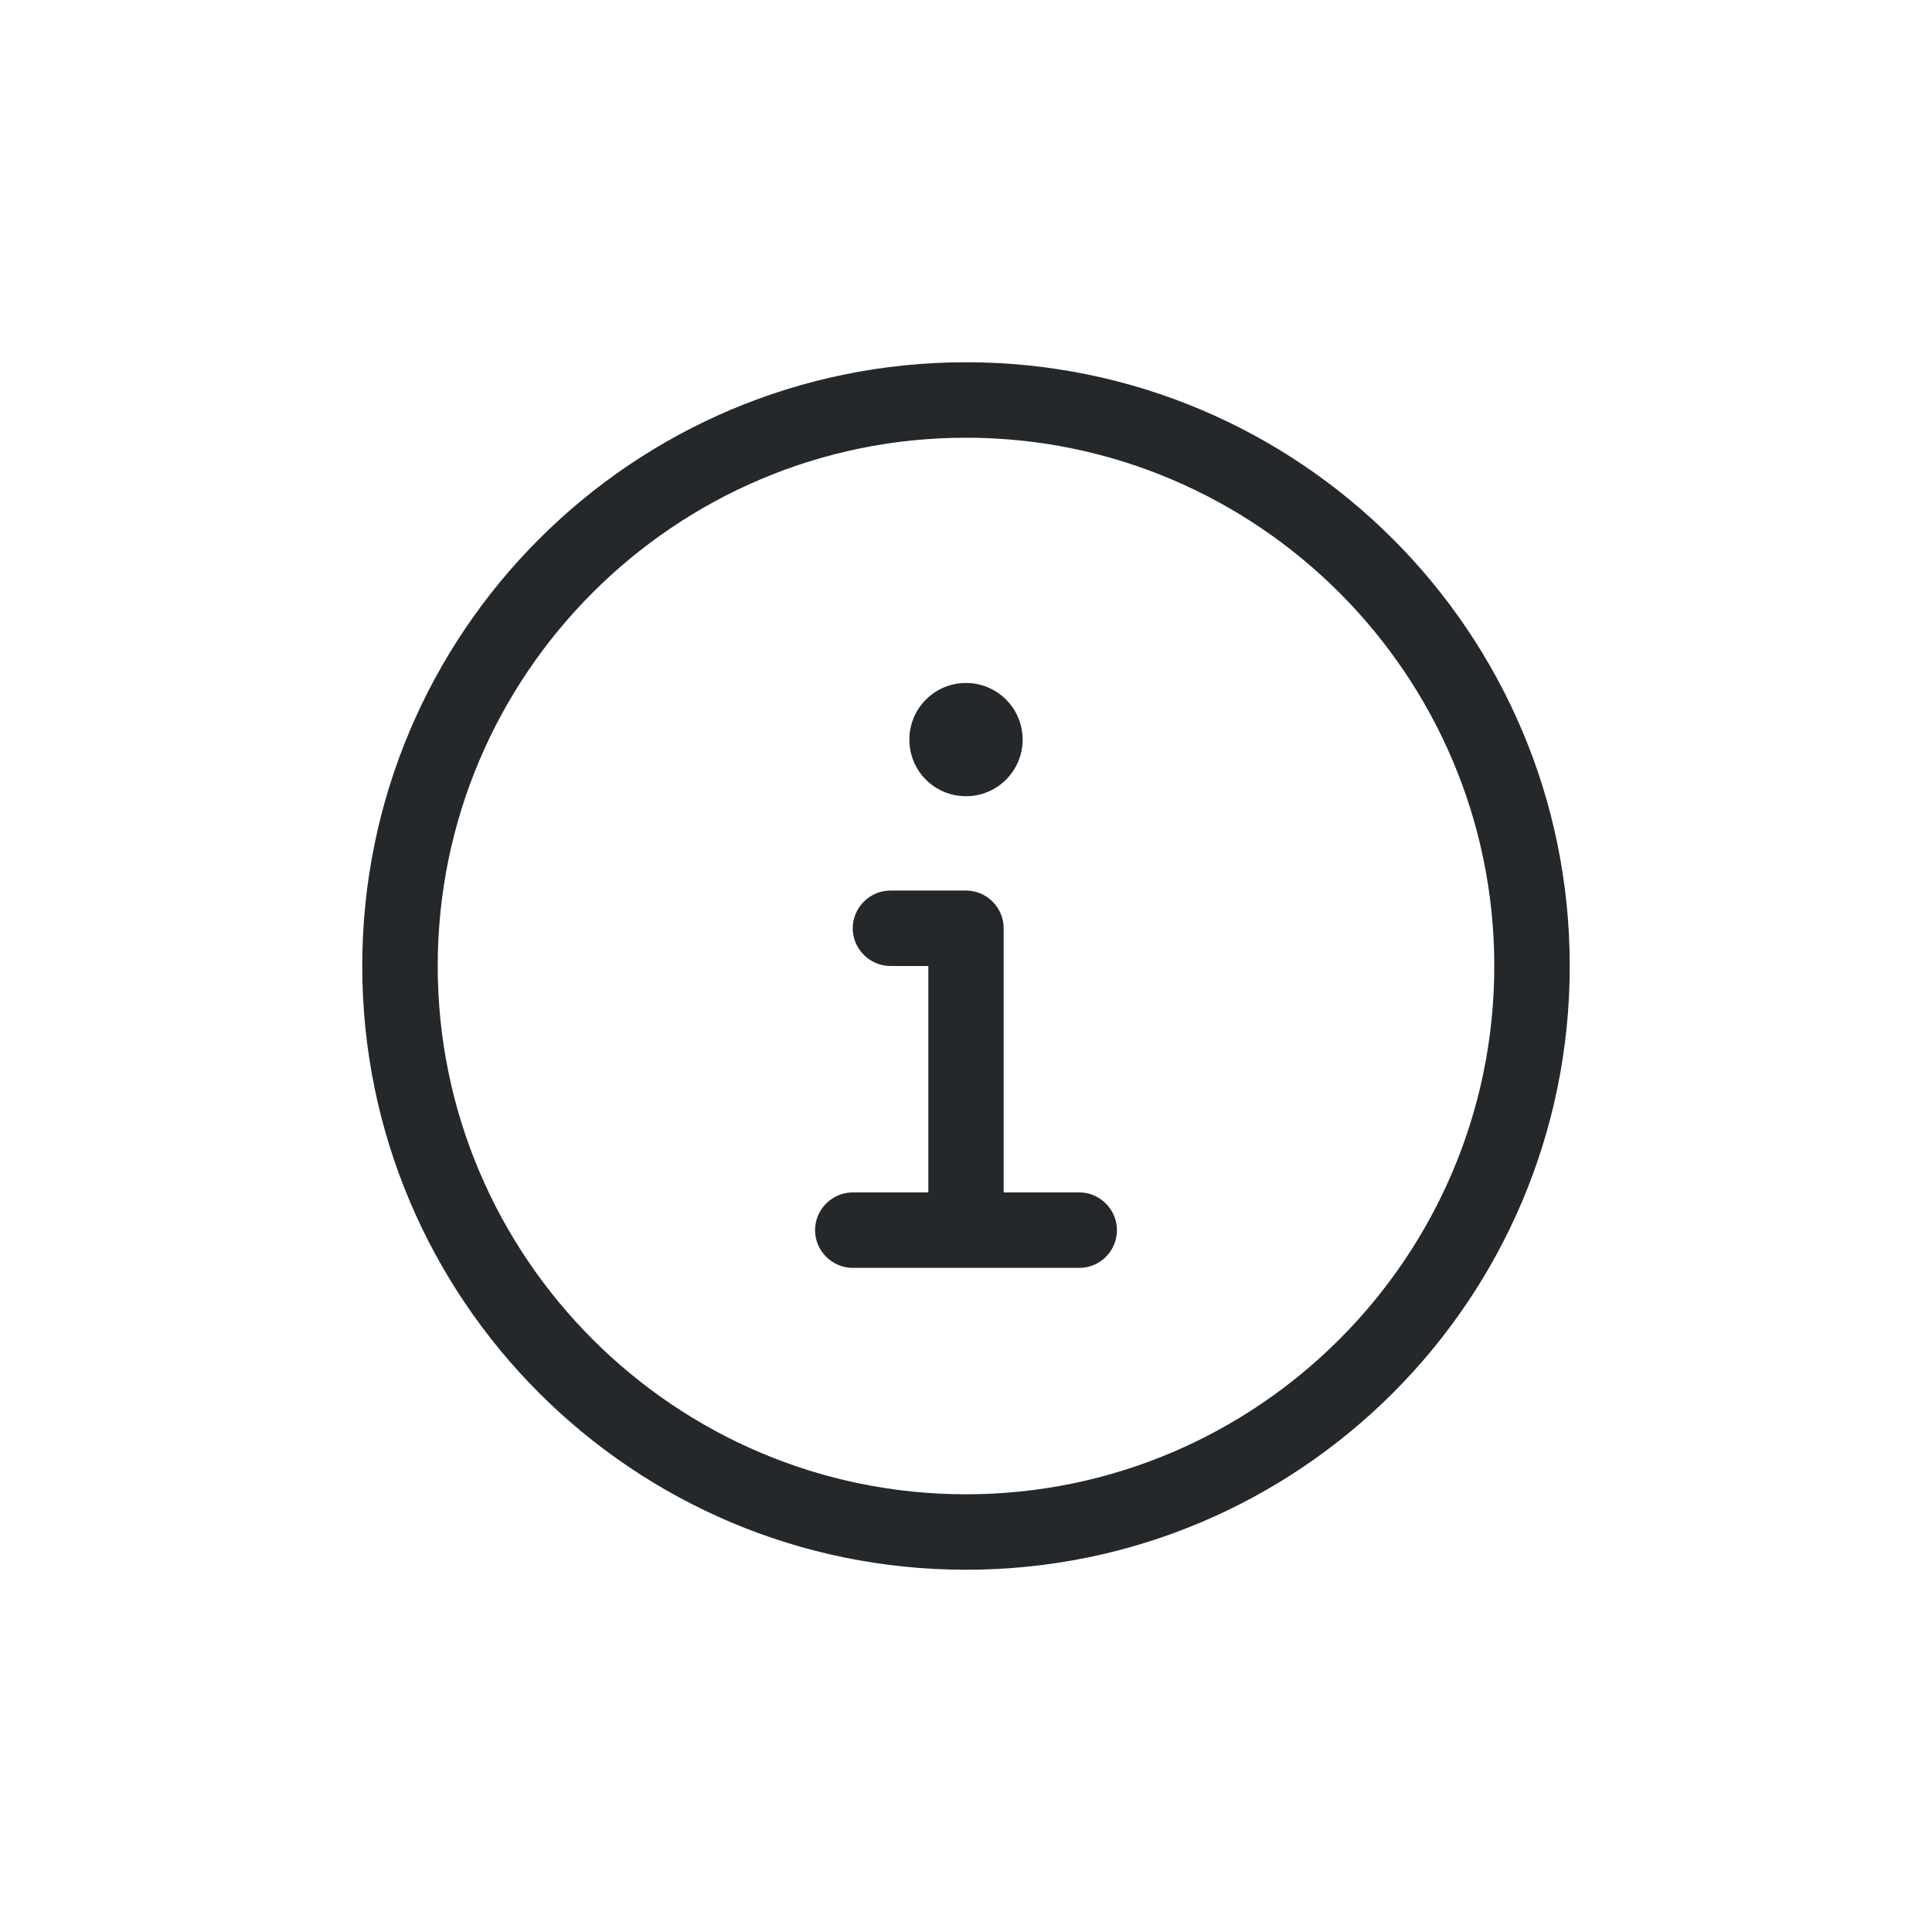 <svg width="16" height="16" viewBox="0 0 16 16" fill="none" xmlns="http://www.w3.org/2000/svg">
<g id="12px/ Actions / circle-info">
<path id="Vector" d="M8 3C5.238 3 3 5.238 3 8C3 10.762 5.238 13 8 13C10.762 13 13 10.762 13 8C13 5.238 10.762 3 8 3ZM8 12.375C5.588 12.375 3.625 10.412 3.625 8C3.625 5.588 5.588 3.625 8 3.625C10.412 3.625 12.375 5.588 12.375 8C12.375 10.412 10.412 12.375 8 12.375ZM8 6.594C8.259 6.594 8.469 6.384 8.469 6.125C8.469 5.866 8.259 5.656 8 5.656C7.741 5.656 7.531 5.865 7.531 6.125C7.531 6.385 7.74 6.594 8 6.594ZM8.938 9.875H8.312V7.688C8.312 7.516 8.172 7.375 8 7.375H7.375C7.203 7.375 7.062 7.516 7.062 7.688C7.062 7.859 7.203 8 7.375 8H7.688V9.875H7.062C6.891 9.875 6.75 10.016 6.75 10.188C6.75 10.359 6.891 10.5 7.062 10.5H8.938C9.11 10.5 9.25 10.36 9.25 10.188C9.25 10.016 9.109 9.875 8.938 9.875Z" fill="#25282B"/>
</g>
</svg>
